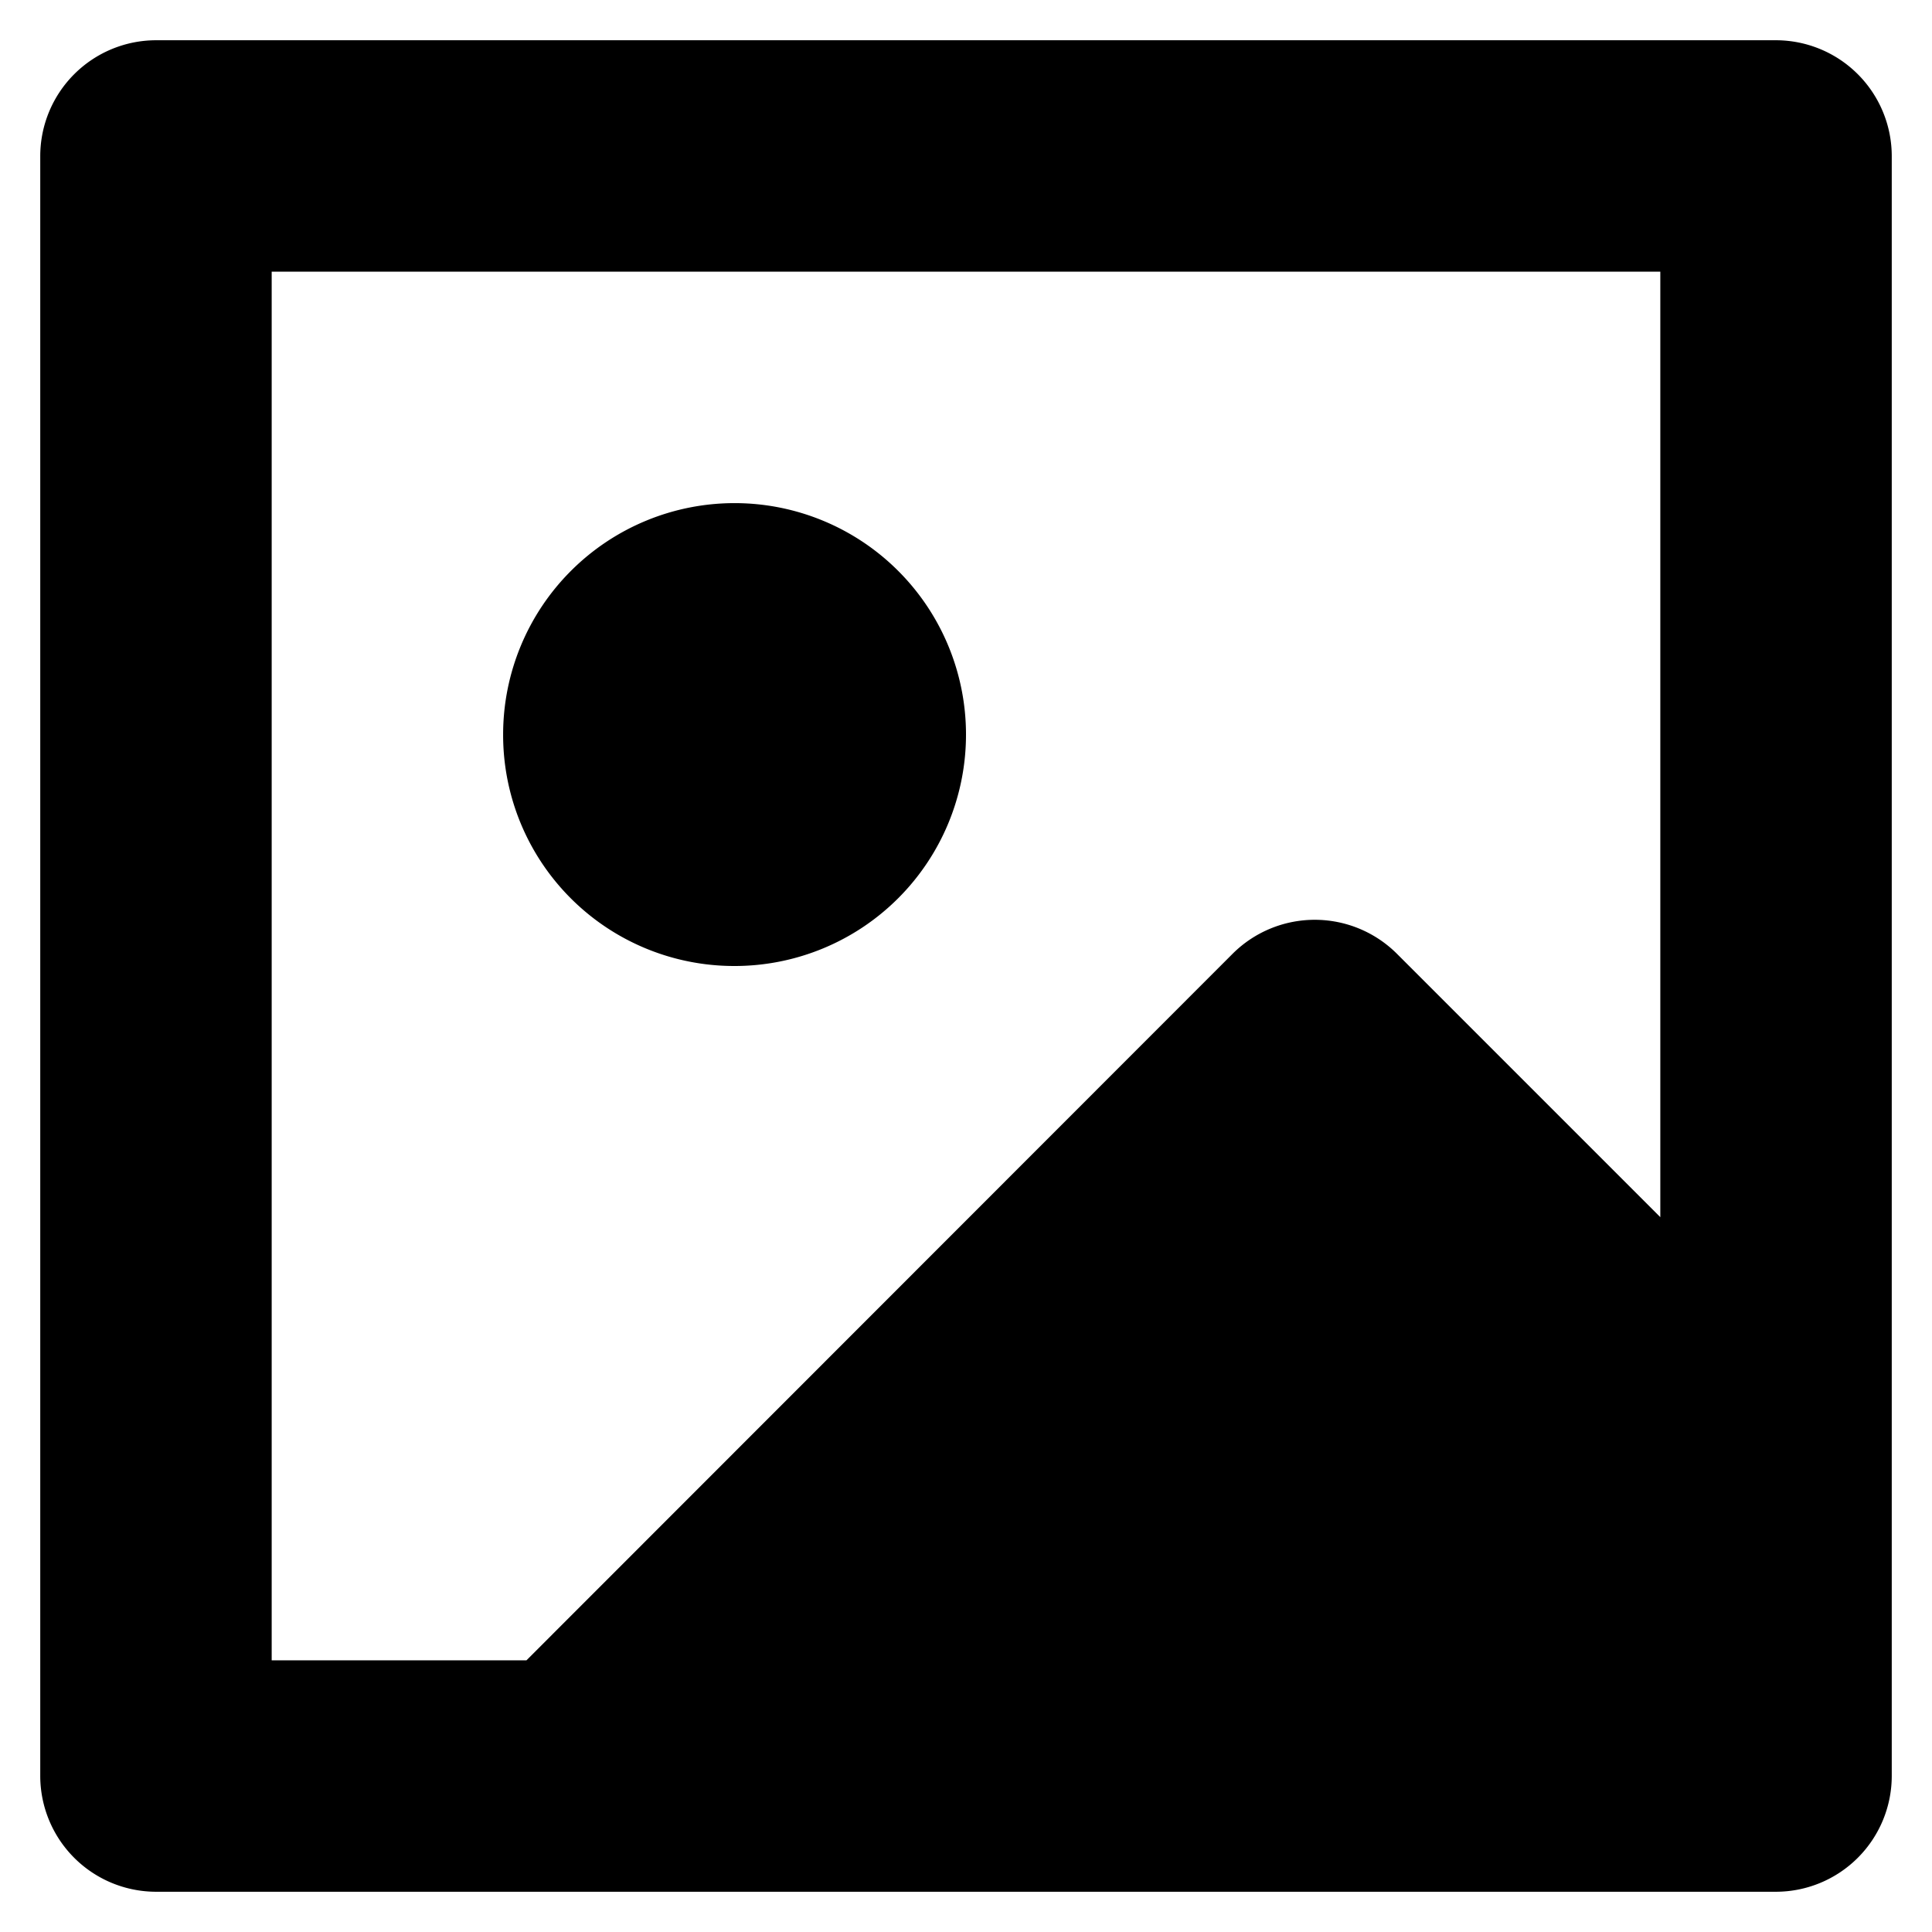 <svg xmlns="http://www.w3.org/2000/svg" viewBox="0 0 48 48" id="svg_ps_photo" width="100%" height="100%"><g><path d="M44.13 1H3.88A2.88 2.88 0 0 0 1 3.88v40.25A2.88 2.88 0 0 0 3.88 47h40.25A2.88 2.88 0 0 0 47 44.13V3.88A2.88 2.88 0 0 0 44.13 1Zm-2.88 29.24-6.55-6.55a2.89 2.89 0 0 0-4.07 0L13.08 41.25H6.75V6.75h34.5Zm-28.75-12A5.75 5.75 0 1 1 18.25 24a5.74 5.74 0 0 1-5.75-5.75Z"></path></g></svg>